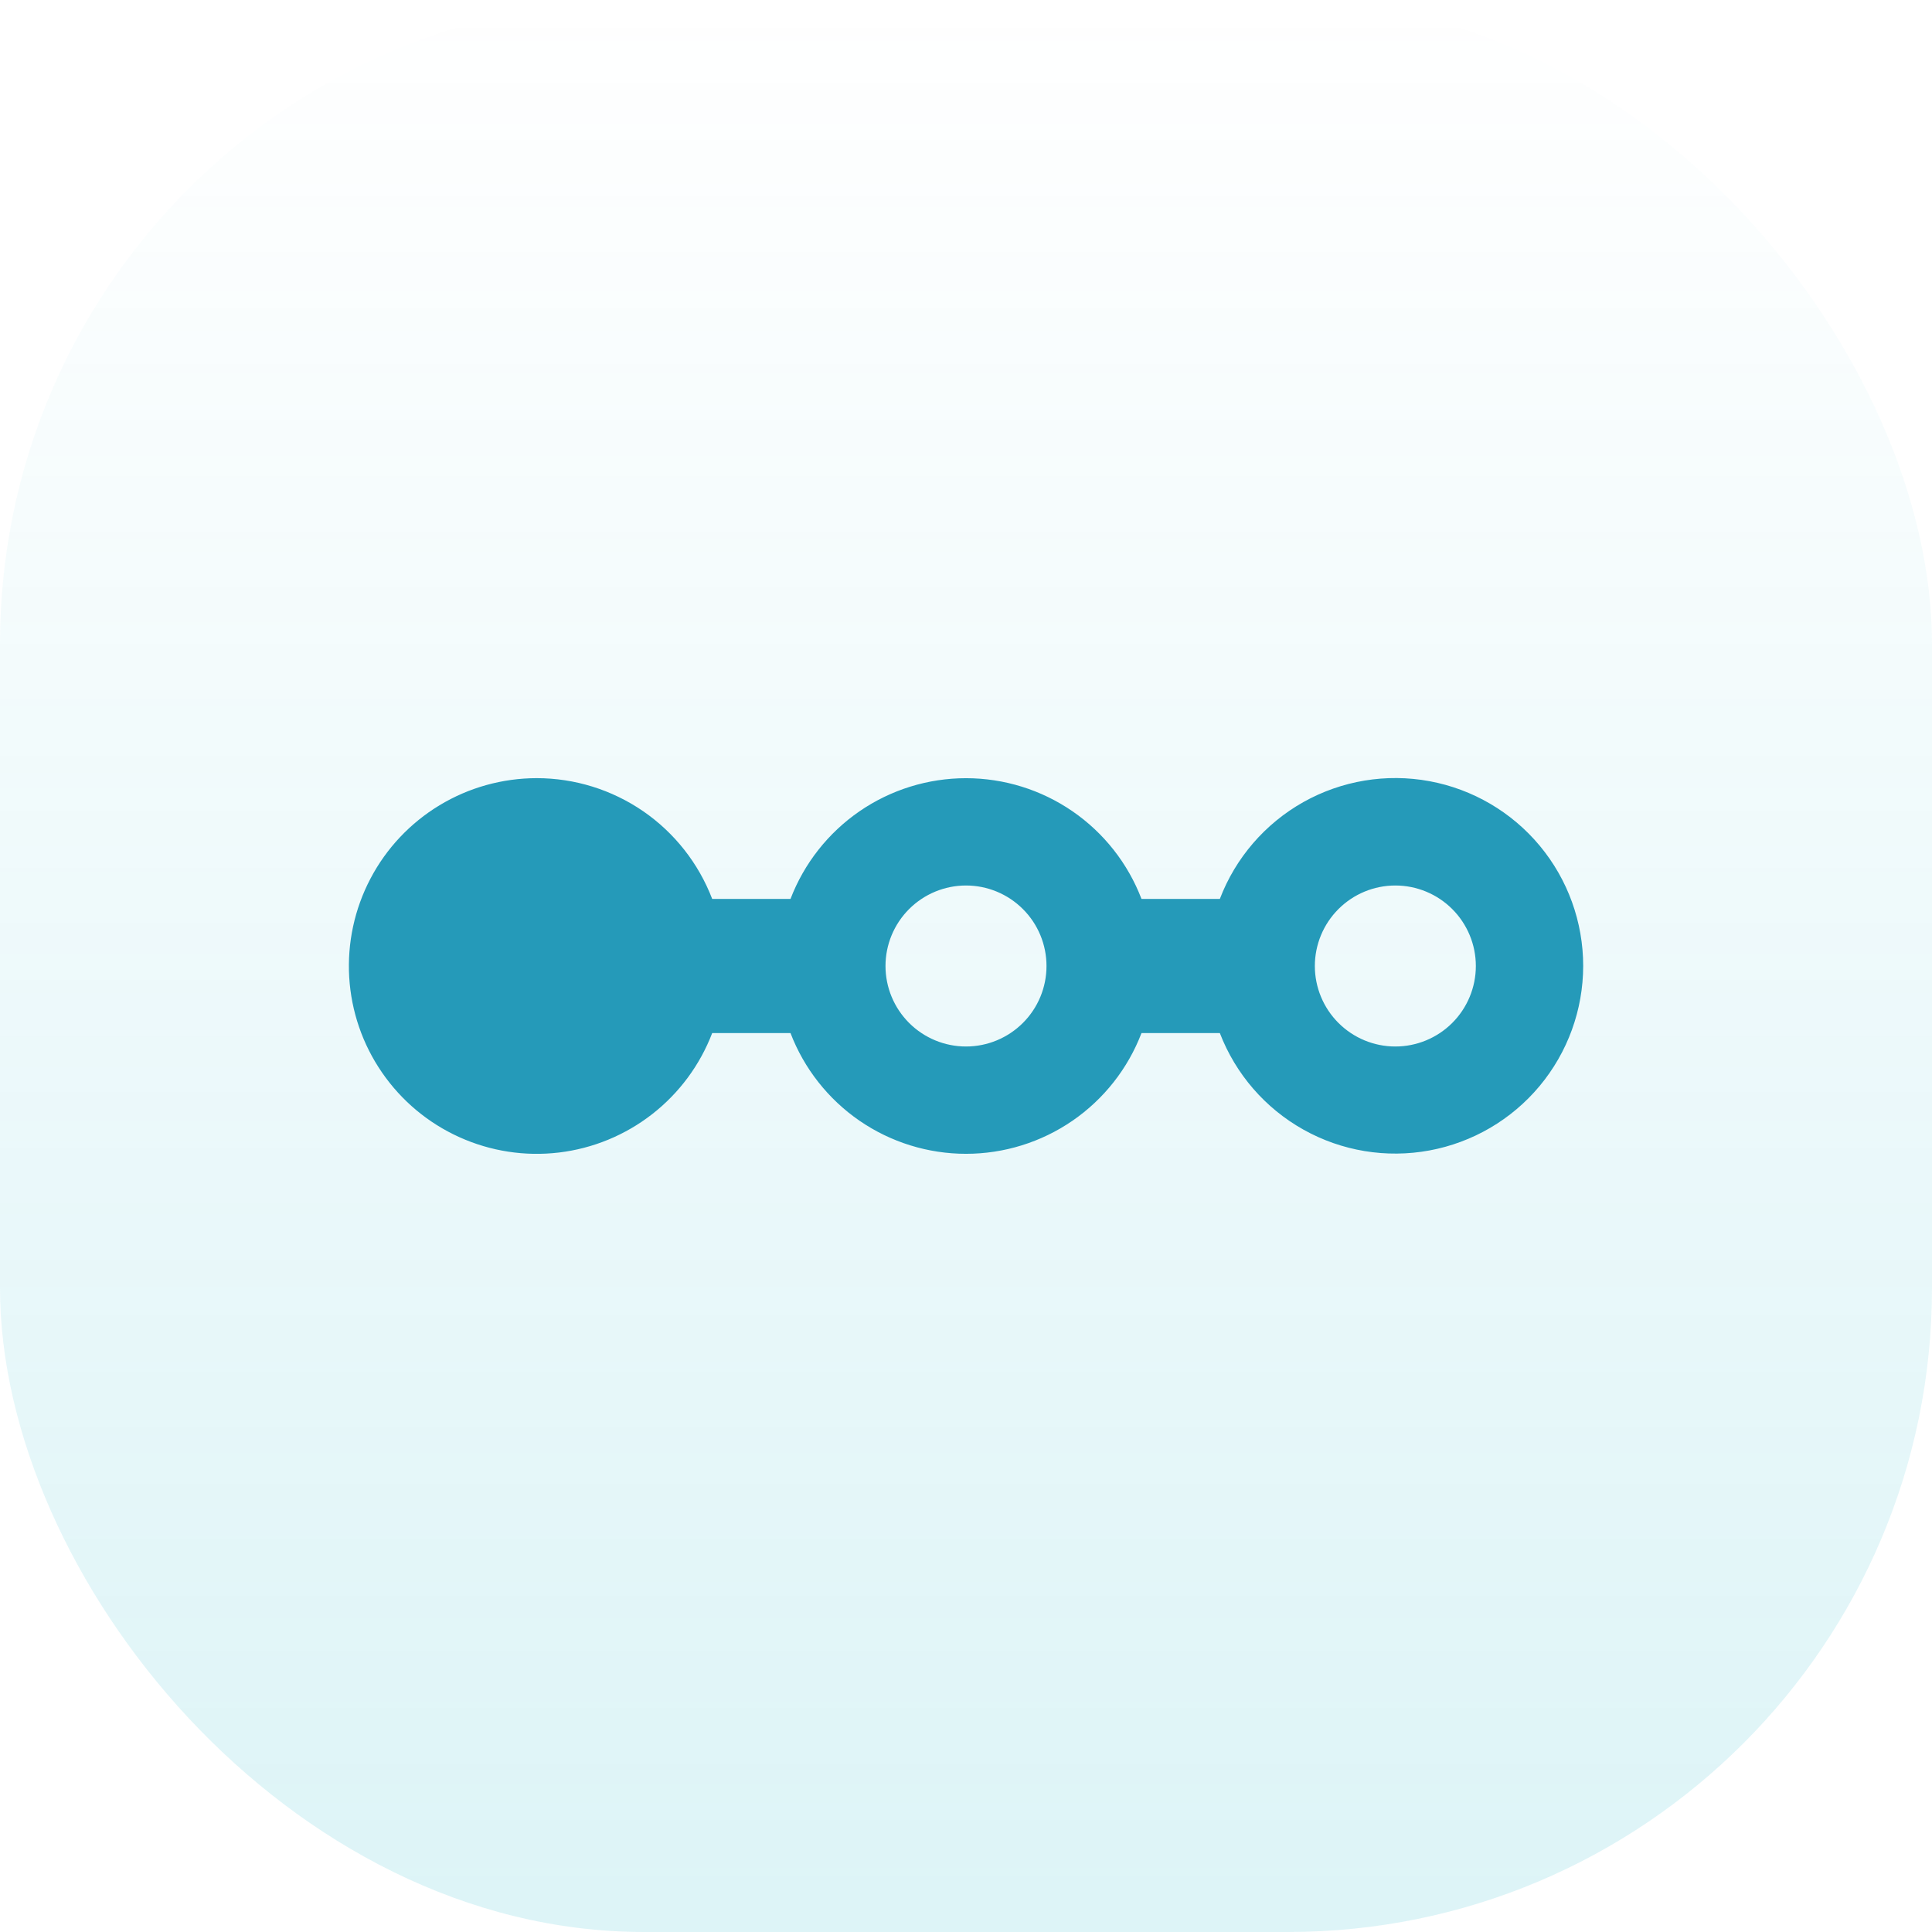 <svg width="48" height="48" viewBox="0 0 48 48" fill="none" xmlns="http://www.w3.org/2000/svg">
<rect width="48" height="48" rx="16" fill="url(#paint0_linear_491_503)"/>
<path fill-rule="evenodd" clip-rule="evenodd" d="M13.334 19.333C12.483 19.334 11.649 19.566 10.921 20.006C10.193 20.446 9.599 21.076 9.204 21.829C8.808 22.582 8.626 23.429 8.676 24.278C8.727 25.127 9.008 25.946 9.491 26.646C9.973 27.347 10.637 27.902 11.412 28.252C12.188 28.603 13.043 28.735 13.888 28.634C14.732 28.533 15.533 28.203 16.204 27.68C16.875 27.157 17.39 26.461 17.694 25.667H19.64C19.978 26.549 20.576 27.308 21.354 27.844C22.133 28.379 23.055 28.666 24 28.666C24.945 28.666 25.868 28.379 26.646 27.844C27.425 27.308 28.022 26.549 28.36 25.667H30.307C30.698 26.684 31.432 27.532 32.383 28.065C33.334 28.598 34.441 28.781 35.513 28.583C36.584 28.385 37.553 27.819 38.251 26.982C38.949 26.145 39.332 25.09 39.334 24C39.334 22.909 38.953 21.852 38.255 21.013C37.557 20.174 36.587 19.606 35.514 19.408C34.441 19.21 33.333 19.394 32.381 19.928C31.43 20.463 30.696 21.314 30.307 22.333H28.36C28.022 21.451 27.425 20.692 26.646 20.156C25.868 19.621 24.945 19.334 24 19.334C23.055 19.334 22.133 19.621 21.354 20.156C20.576 20.692 19.978 21.451 19.64 22.333H17.694C17.356 21.451 16.759 20.691 15.98 20.155C15.201 19.62 14.279 19.333 13.334 19.333ZM34.667 22C34.136 22 33.628 22.211 33.253 22.586C32.878 22.961 32.667 23.47 32.667 24C32.667 24.53 32.878 25.039 33.253 25.414C33.628 25.789 34.136 26 34.667 26C35.197 26 35.706 25.789 36.081 25.414C36.456 25.039 36.667 24.53 36.667 24C36.667 23.47 36.456 22.961 36.081 22.586C35.706 22.211 35.197 22 34.667 22ZM22 24C22 23.47 22.211 22.961 22.586 22.586C22.961 22.211 23.47 22 24 22C24.531 22 25.039 22.211 25.414 22.586C25.79 22.961 26 23.47 26 24C26 24.53 25.79 25.039 25.414 25.414C25.039 25.789 24.531 26 24 26C23.47 26 22.961 25.789 22.586 25.414C22.211 25.039 22 24.53 22 24Z" fill="#259AB9"/>
<defs>
<linearGradient id="paint0_linear_491_503" x1="24" y1="227" x2="24" y2="-8.13906e-07" gradientUnits="userSpaceOnUse">
<stop offset="1.35971e-07" stop-color="#00ACC2" stop-opacity="0.64"/>
<stop offset="1" stop-color="#00ACC2" stop-opacity="0"/>
</linearGradient>
</defs>
</svg>
